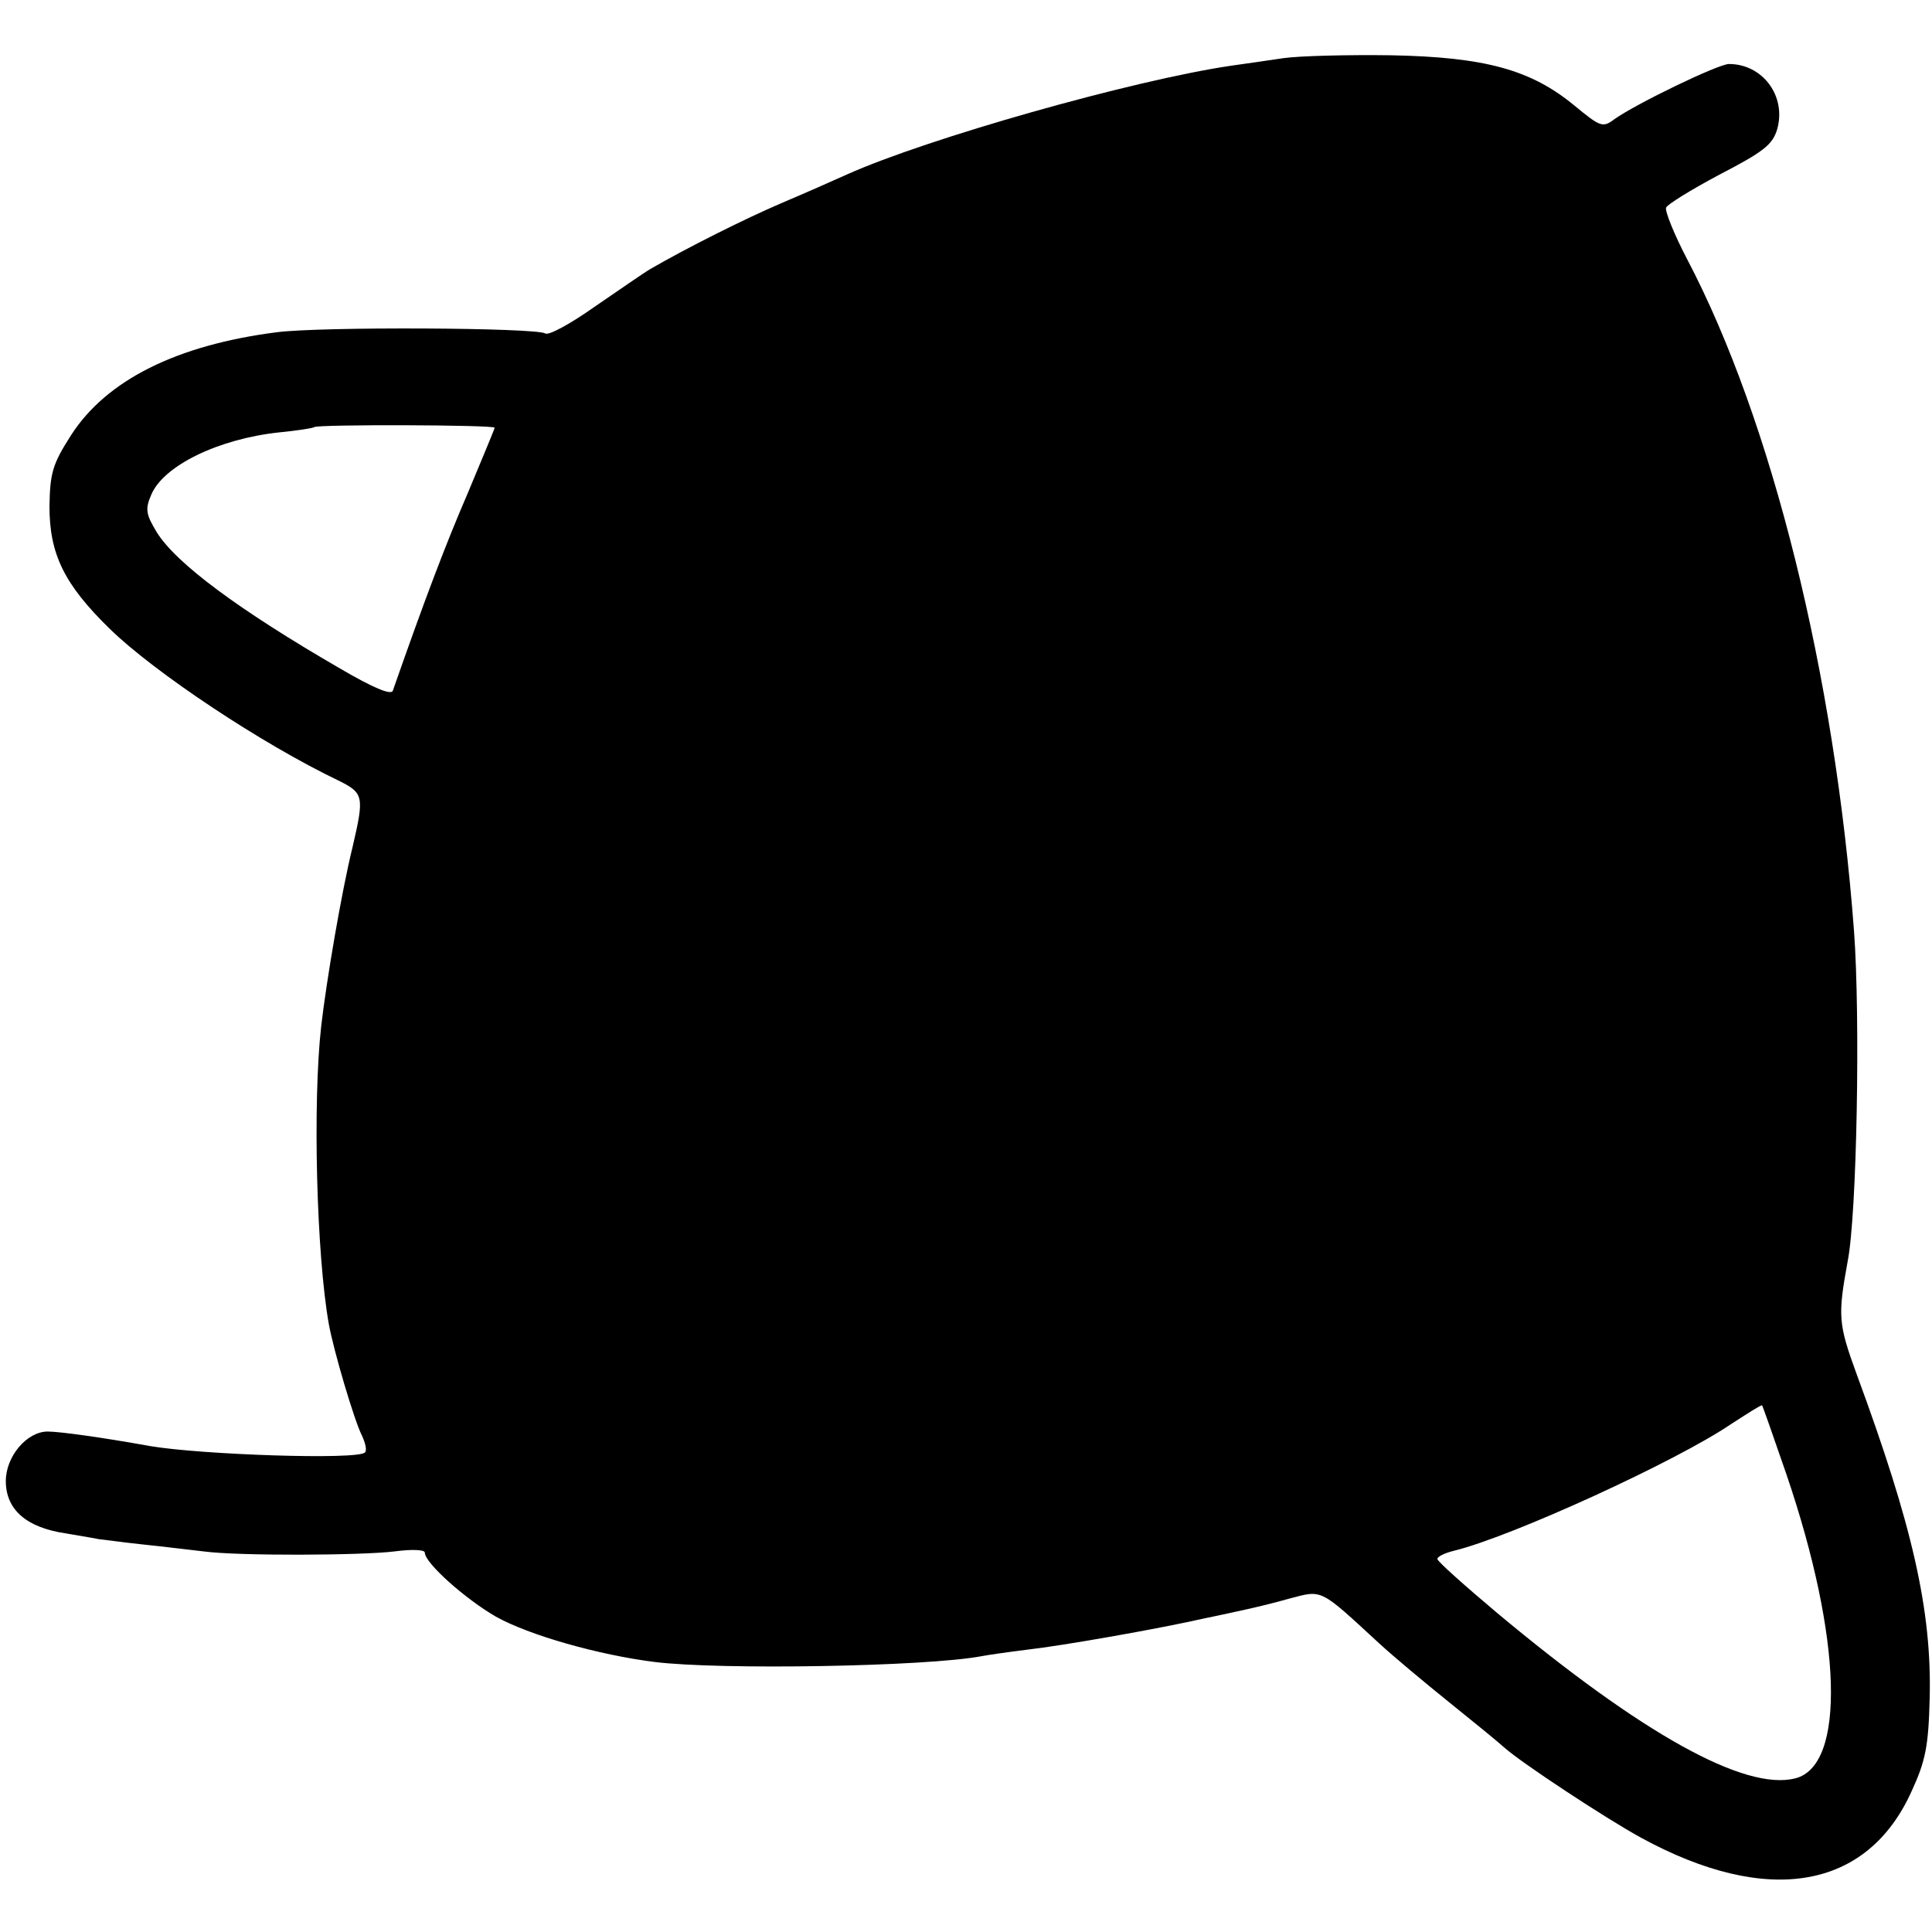 <?xml version="1.0" standalone="no"?>
<!DOCTYPE svg PUBLIC "-//W3C//DTD SVG 20010904//EN"
 "http://www.w3.org/TR/2001/REC-SVG-20010904/DTD/svg10.dtd">
<svg version="1.0" xmlns="http://www.w3.org/2000/svg"
 width="332pt" height="332pt" viewBox="0 0 332 332"
 preserveAspectRatio="xMidYMid meet">
<g transform="translate(0,332) scale(0.1,-0.1)"
fill="#000000" stroke="none">
<path d="M2205 3220 c-27 -4 -68 -10 -90 -13 -169 -25 -522 -125 -660 -187
-22 -10 -72 -32 -112 -49 -63 -27 -161 -76 -225 -113 -12 -7 -55 -37 -96 -65
-41 -29 -79 -50 -85 -46 -16 10 -386 12 -462 2 -171 -22 -292 -82 -353 -177
-32 -50 -36 -65 -37 -122 0 -82 25 -134 104 -211 76 -74 260 -197 394 -261 42
-21 43 -27 23 -113 -19 -77 -45 -230 -54 -308 -15 -133 -8 -394 13 -512 8 -45
44 -167 57 -192 6 -13 9 -26 5 -29 -12 -13 -280 -4 -369 11 -83 15 -156 25
-176 25 -36 0 -72 -43 -72 -85 0 -49 35 -80 103 -90 28 -5 54 -9 57 -10 3 0
37 -5 75 -9 39 -4 86 -10 105 -12 59 -8 272 -7 328 0 30 4 52 3 52 -2 0 -18
70 -80 122 -110 57 -32 177 -66 273 -78 113 -14 467 -8 562 10 10 2 45 7 77
11 62 7 227 36 306 54 25 5 56 12 70 15 14 3 48 11 76 19 57 15 51 18 154 -77
25 -23 79 -68 120 -101 41 -33 84 -68 95 -78 29 -26 173 -121 235 -155 218
-119 389 -89 465 80 24 52 29 78 31 159 4 152 -30 299 -126 559 -31 85 -32 99
-15 192 16 80 22 419 11 568 -33 441 -141 877 -287 1155 -22 42 -38 82 -36 88
1 5 43 31 92 57 75 39 91 51 99 78 16 57 -25 112 -83 112 -18 0 -159 -68 -197
-95 -20 -15 -24 -13 -69 24 -74 61 -153 83 -315 86 -74 1 -157 -1 -185 -5z
m-1355 -635 c0 -2 -21 -52 -46 -112 -38 -88 -73 -180 -129 -340 -3 -8 -34 5
-92 39 -171 99 -281 180 -314 234 -18 30 -20 39 -9 64 21 50 116 96 220 107
30 3 57 7 60 9 5 5 310 4 310 -1z m2220 -1799 c96 -282 102 -500 15 -522 -87
-22 -264 77 -512 284 -57 48 -103 89 -103 93 0 4 12 10 28 14 99 24 383 154
477 218 28 18 51 33 53 32 1 -1 20 -55 42 -119z"/>
</g>
</svg>
